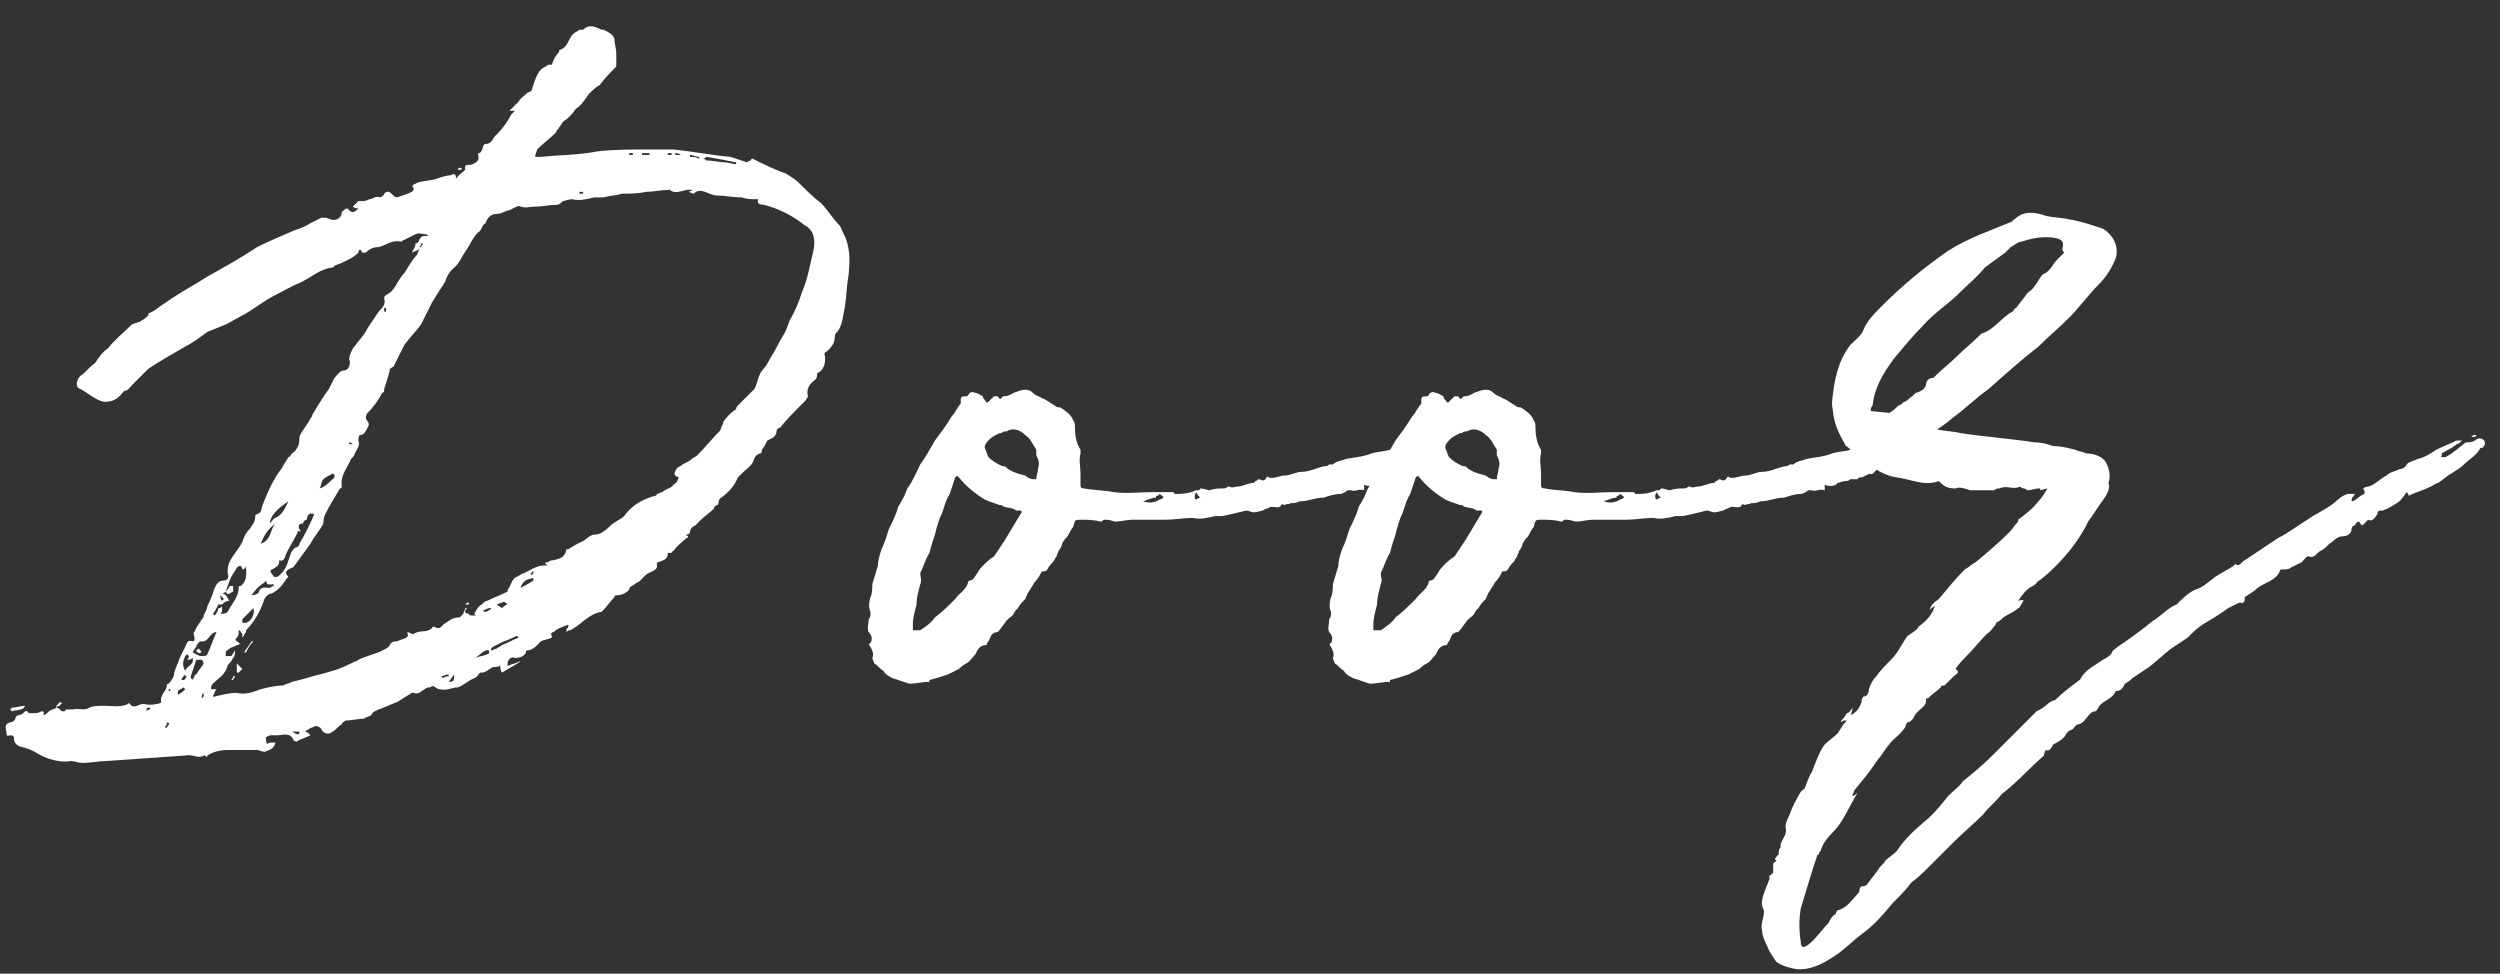 <svg width="95" height="37" viewBox="0 0 95 37" fill="none" xmlns="http://www.w3.org/2000/svg">
<rect x="0" y="0" width="95" height="37" fill="#333333" stroke="none"/>
<path d="M3.119 28.99C3.469 28.99 3.749 28.92 4.029 28.92L7.039 28.71C7.319 28.64 7.529 28.85 7.739 28.71C7.739 28.71 7.739 28.71 7.809 28.71C7.809 28.78 7.879 28.78 7.879 28.71C8.089 28.57 8.369 28.5 8.649 28.5C9.069 28.5 9.419 28.5 9.769 28.5C9.839 28.5 9.979 28.57 10.049 28.57C10.189 28.5 10.399 28.5 10.469 28.22C10.399 28.22 10.329 28.22 10.259 28.22C10.189 28.22 10.119 28.36 10.119 28.15C10.049 27.94 10.189 28.01 10.259 27.94C10.329 27.94 10.469 27.94 10.539 27.94C10.749 27.94 11.029 27.8 11.169 28.15C11.169 28.15 11.309 28.22 11.309 28.15C11.449 28.08 11.659 28.01 11.799 27.94C11.729 27.87 11.659 27.8 11.589 27.8C11.659 27.73 11.729 27.73 11.799 27.66C11.869 27.66 11.939 27.59 12.009 27.59C12.079 27.59 12.219 27.66 12.219 27.73C12.289 27.87 12.499 27.94 12.639 27.8C12.779 27.73 12.849 27.59 12.989 27.52C12.989 27.45 13.059 27.45 13.129 27.38C13.339 27.38 13.619 27.31 13.829 27.31C13.899 27.24 14.039 27.24 14.109 27.17C14.179 27.03 14.249 27.03 14.389 26.96C14.599 26.89 14.879 26.75 15.089 26.68C15.299 26.54 15.439 26.47 15.649 26.33H15.719C15.929 26.4 15.999 26.26 16.139 26.19C16.209 26.12 16.279 26.12 16.349 26.12C16.489 25.98 16.559 26.19 16.699 26.19C16.979 26.26 17.189 26.12 17.399 26.12C17.609 26.05 17.819 25.84 18.029 25.77C18.169 25.7 18.169 25.63 18.239 25.56C18.239 25.56 18.239 25.56 18.309 25.56C18.449 25.56 18.589 25.42 18.729 25.35C18.799 25.35 18.939 25.35 19.009 25.28C19.009 25.35 19.009 25.49 19.079 25.56C19.289 25.42 19.569 25.28 19.779 25.14H19.709C19.639 25.21 19.499 25.21 19.359 25.28C19.359 25.28 19.289 25.28 19.289 25.35C19.289 25.28 19.289 25.28 19.289 25.21C19.289 25.07 19.429 24.93 19.569 25C19.779 25 19.919 24.93 19.989 24.79C19.989 24.72 19.989 24.72 19.989 24.72C20.269 24.72 20.409 24.51 20.549 24.37C20.689 24.3 20.829 24.3 20.969 24.23V24.16C20.899 24.09 20.969 24.02 21.039 24.02C21.179 23.88 21.389 23.81 21.599 23.74C21.599 23.81 21.599 23.88 21.529 23.88C21.529 23.95 21.529 23.95 21.529 24.02C21.599 23.95 21.599 23.95 21.669 23.95C22.089 23.74 22.369 23.32 22.859 23.25L22.929 23.18C23.069 23.04 23.209 22.83 23.349 22.69C23.349 22.62 23.419 22.62 23.419 22.62C23.629 22.62 23.769 22.55 23.909 22.41C23.909 22.27 24.049 22.27 24.119 22.2C24.189 22.13 24.259 22.13 24.329 22.06C24.399 21.99 24.469 21.92 24.539 21.85C24.679 21.71 25.029 21.71 24.959 21.43C24.959 21.36 25.029 21.36 25.029 21.36C25.169 21.29 25.379 21.29 25.379 21.01C25.379 21.01 25.449 21.01 25.519 21.01C25.519 20.94 25.589 20.94 25.589 20.94C25.729 20.73 25.939 20.59 26.079 20.45C26.079 20.45 26.149 20.45 26.149 20.38C26.009 20.31 26.079 20.31 26.149 20.31L26.219 20.24C26.219 20.1 26.289 20.03 26.429 19.96C26.499 19.89 26.569 19.82 26.639 19.75C26.779 19.61 26.989 19.47 27.129 19.33C27.129 19.26 27.199 19.19 27.269 19.19C27.339 19.12 27.269 18.98 27.409 18.91C27.689 18.7 27.899 18.49 28.039 18.14C28.109 18.07 28.109 18.07 28.179 18C28.319 17.86 28.529 17.72 28.599 17.58C28.669 17.44 28.669 17.3 28.879 17.23C28.949 17.23 28.949 17.16 28.949 17.09C29.019 17.02 29.089 16.88 29.159 16.74C29.299 16.67 29.509 16.6 29.509 16.39C29.509 16.32 29.579 16.25 29.649 16.25C29.859 15.97 30.139 15.69 30.419 15.41C30.489 15.34 30.559 15.27 30.629 15.2C30.629 15.13 30.699 15.13 30.699 15.06C30.629 14.78 30.769 14.57 30.979 14.43C31.049 14.36 31.049 14.29 31.049 14.22C31.049 14.22 31.049 14.15 31.119 14.15C31.329 14.01 31.399 13.73 31.329 13.45C31.329 13.38 31.399 13.38 31.469 13.31C31.539 13.24 31.609 13.17 31.679 13.03C31.749 12.89 31.679 12.68 31.819 12.61C32.029 12.33 32.029 11.98 32.099 11.7C32.169 11.28 32.169 10.86 32.239 10.51C32.309 9.88 32.309 9.32 32.029 8.83C31.959 8.69 31.959 8.62 31.889 8.55C31.609 8.27 31.469 7.99 31.189 7.71C30.909 7.5 30.629 7.22 30.349 6.94C30.209 6.8 30.069 6.73 29.859 6.59C29.439 6.45 29.019 6.24 28.599 6.03C28.529 6.03 28.529 6.1 28.529 6.1C28.459 6.1 28.389 6.17 28.389 6.17C28.179 6.1 27.969 6.03 27.759 5.96C26.989 5.89 26.289 5.75 25.589 5.68C25.309 5.68 24.959 5.68 24.679 5.68C24.049 5.68 23.349 5.68 22.719 5.75C22.019 5.89 21.249 5.89 20.549 5.96C20.479 5.96 20.409 5.96 20.339 5.96C20.339 5.82 20.409 5.75 20.409 5.68C20.619 5.47 20.899 5.26 21.109 5.05C21.179 4.91 21.319 4.77 21.389 4.63C21.599 4.49 21.739 4.35 21.879 4.14C22.089 4 22.229 3.79 22.369 3.58C22.509 3.44 22.649 3.3 22.789 3.23C22.999 2.95 23.209 2.74 23.419 2.53C23.419 2.53 23.419 2.39 23.419 2.32C23.419 2.25 23.419 2.11 23.419 2.04C23.419 1.83 23.349 1.69 23.349 1.48C23.279 1.27 23.069 1.2 22.929 1.13C22.859 1.13 22.859 1.13 22.859 1.13C22.579 0.99 22.369 0.92 22.159 1.13C22.159 1.13 22.089 1.13 22.019 1.13C21.949 1.2 21.879 1.2 21.809 1.27C21.599 1.41 21.599 1.83 21.249 1.9C21.249 1.9 21.249 1.9 21.249 1.97C21.109 2.11 21.039 2.25 20.969 2.46C20.899 2.46 20.899 2.46 20.829 2.46C20.759 2.53 20.549 2.6 20.479 2.74C20.339 2.95 20.269 3.23 20.199 3.44C20.199 3.44 20.129 3.51 20.059 3.51C19.919 3.65 19.779 3.72 19.709 3.86C19.569 4 19.499 4.07 19.359 4.21C19.429 4.21 19.499 4.21 19.569 4.21C19.499 4.28 19.499 4.28 19.429 4.35C19.289 4.63 19.079 4.91 18.869 5.12C18.729 5.19 18.729 5.47 18.449 5.47C18.309 5.47 18.379 5.82 18.169 5.82V5.89C18.239 6.1 18.099 6.17 17.959 6.24C17.889 6.31 17.609 6.17 17.679 6.45C17.539 6.59 17.399 6.66 17.329 6.8C17.329 6.59 17.259 6.59 17.119 6.66C16.979 6.66 16.769 6.73 16.559 6.8C16.349 6.87 16.069 6.87 15.859 6.94C15.789 7.01 15.579 7.01 15.719 7.15C15.719 7.22 15.719 7.22 15.649 7.29C15.509 7.36 15.299 7.43 15.089 7.5C15.019 7.5 14.949 7.43 14.949 7.43C14.809 7.29 14.739 7.22 14.599 7.36C14.599 7.43 14.459 7.5 14.459 7.5C14.249 7.43 14.179 7.57 14.039 7.57C13.899 7.64 13.829 7.64 13.759 7.64C13.689 7.64 13.689 7.64 13.619 7.64C13.549 7.71 13.479 7.78 13.409 7.85C13.479 7.92 13.549 7.92 13.619 7.92C13.549 7.99 13.479 8.06 13.409 8.06C13.409 8.06 13.339 8.06 13.269 7.99L13.199 7.92C13.129 7.92 13.059 7.99 12.989 8.06C12.989 8.27 12.779 8.41 12.569 8.34C12.429 8.27 12.359 8.27 12.219 8.27C12.079 8.34 11.939 8.41 11.799 8.48C11.589 8.62 11.379 8.69 11.169 8.76C10.679 8.97 10.189 9.18 9.769 9.39C9.139 9.81 8.509 10.16 7.879 10.51C7.459 10.79 7.039 11 6.619 11.28C6.479 11.35 6.339 11.49 6.199 11.56C5.989 11.7 5.849 11.84 5.639 11.91C5.639 11.98 5.639 11.98 5.639 11.98C5.569 12.05 5.499 12.12 5.359 12.19C5.289 12.26 5.149 12.26 5.009 12.33C4.729 12.61 4.379 12.89 4.099 13.24C3.889 13.38 3.749 13.59 3.609 13.8C3.399 13.94 3.259 14.15 3.049 14.29C2.909 14.43 2.839 14.71 3.049 14.78C3.329 14.92 3.609 15.2 3.959 15.27C4.239 15.27 4.449 15.2 4.659 14.92L4.729 14.85C4.869 14.85 4.939 14.71 5.009 14.64C5.219 14.43 5.429 14.22 5.639 14.01C6.059 13.73 6.549 13.45 7.039 13.17C7.319 13.03 7.599 12.82 7.879 12.61C8.089 12.54 8.369 12.4 8.579 12.33C8.859 12.19 9.069 12.05 9.349 11.91C9.699 11.7 10.049 11.42 10.469 11.21C10.749 11.07 11.099 10.86 11.449 10.72C11.869 10.51 12.149 10.23 12.639 10.16C12.639 10.16 12.709 10.16 12.709 10.09C12.779 10.09 12.849 10.02 12.919 10.02C13.199 9.88 13.409 9.81 13.619 9.6C13.619 9.53 13.689 9.39 13.759 9.6C13.759 9.6 13.829 9.6 13.899 9.6C14.039 9.46 14.179 9.39 14.389 9.39C14.669 9.32 14.879 9.11 15.229 9.18C15.299 9.18 15.299 9.11 15.369 9.11C15.509 9.04 15.649 8.97 15.789 8.9C15.929 8.83 16.069 8.9 16.139 8.9C16.209 8.9 16.209 8.9 16.279 8.97C16.209 8.97 16.209 8.97 16.139 8.97C15.999 8.97 15.999 9.04 15.929 9.11C15.929 9.18 15.859 9.25 15.789 9.25C15.789 9.39 15.719 9.46 15.649 9.6C15.789 9.53 15.859 9.53 15.929 9.46C15.929 9.53 15.859 9.6 15.859 9.67C15.649 9.88 15.509 10.16 15.369 10.37C15.089 10.65 15.019 11.07 14.669 11.21C14.599 11.28 14.599 11.28 14.599 11.35C14.669 11.56 14.529 11.7 14.389 11.84C14.249 12.05 14.109 12.26 13.969 12.47C13.829 12.75 13.619 12.96 13.409 13.24C13.339 13.38 13.269 13.52 13.269 13.66C13.339 13.8 13.269 14.08 13.059 14.08C12.919 14.08 12.849 14.22 12.709 14.36C12.639 14.5 12.569 14.64 12.499 14.78C12.289 15.06 12.079 15.41 11.869 15.76C11.869 15.83 11.799 15.9 11.799 15.9C11.659 16.18 11.449 16.39 11.379 16.6C11.379 16.74 11.379 16.95 11.239 17.09C11.239 17.16 11.169 17.16 11.099 17.23C11.029 17.3 11.029 17.37 10.959 17.37C10.889 17.51 10.819 17.58 10.749 17.72C10.679 17.86 10.539 18 10.469 18.14C10.259 18.49 10.119 18.84 9.979 19.19C9.909 19.33 9.979 19.47 9.769 19.54C9.769 19.54 9.699 19.54 9.699 19.61C9.699 19.82 9.629 19.89 9.489 20.1C9.349 20.24 9.279 20.38 9.209 20.59C9.069 20.87 8.859 21.08 8.719 21.36C8.649 21.5 8.649 21.64 8.649 21.78C8.719 21.92 8.649 22.06 8.509 22.06C8.299 22.06 8.229 22.2 8.159 22.34C8.089 22.55 8.019 22.76 7.879 23.04C7.879 23.11 7.809 23.25 7.739 23.39C7.739 23.46 7.739 23.46 7.669 23.53C7.599 23.67 7.459 23.81 7.389 24.02C7.319 24.02 7.389 24.16 7.389 24.23C7.389 24.3 7.389 24.3 7.389 24.3C7.389 24.37 7.319 24.37 7.319 24.37C7.109 24.3 7.109 24.44 7.039 24.58C6.969 24.72 6.899 24.86 6.829 25C6.759 25.21 6.689 25.35 6.619 25.56C6.619 25.7 6.549 25.84 6.409 25.98C6.339 25.98 6.339 26.05 6.339 26.05C6.339 26.26 6.059 26.4 6.129 26.68C6.129 26.75 5.639 26.82 5.499 26.75H5.429C5.289 26.75 5.079 26.96 4.939 26.75C4.939 26.75 4.869 26.68 4.869 26.75C4.589 26.89 4.239 26.82 3.959 26.82C3.749 26.82 3.539 26.82 3.399 26.89C3.189 27.03 2.979 26.89 2.769 26.96C2.699 26.96 2.559 26.96 2.489 26.96C2.489 27.03 2.489 27.03 2.349 27.03C2.279 26.96 2.209 26.89 2.139 26.89C2.069 26.96 1.929 26.96 1.859 27.03C1.789 27.1 1.719 27.17 1.649 27.17C1.649 27.1 1.719 27.03 1.579 27.03C1.439 27.1 1.369 27.1 1.299 27.1C1.229 27.1 1.159 27.1 1.089 27.1C1.019 26.96 0.949 27.03 0.879 27.1C0.879 27.1 0.809 27.17 0.739 27.17C0.669 27.17 0.599 27.24 0.599 27.24C0.599 27.38 0.459 27.45 0.389 27.45C0.109 27.52 0.249 27.73 0.249 27.87C0.249 28.01 0.319 27.94 0.459 27.94L0.529 28.01C0.529 28.22 0.599 28.29 0.739 28.36C1.019 28.43 1.229 28.5 1.439 28.64C1.789 28.85 2.279 28.99 2.699 28.92C2.839 28.92 2.979 28.99 3.119 28.99ZM0.459 27.03C0.599 26.96 0.879 27.03 0.949 26.82C0.809 26.82 0.599 26.89 0.459 26.89L0.389 26.96L0.459 27.03ZM2.139 26.89C2.209 26.82 2.209 26.82 2.279 26.82C2.279 26.75 2.349 26.75 2.349 26.75C2.349 26.68 2.279 26.68 2.279 26.68L2.209 26.75C2.139 26.82 2.139 26.82 2.139 26.89ZM5.569 27.03C5.569 26.96 5.569 26.96 5.569 26.96C5.569 26.89 5.639 26.89 5.709 26.89V26.96C5.639 26.96 5.639 26.96 5.569 27.03ZM6.339 27.66C6.339 27.66 6.269 27.66 6.269 27.59C6.339 27.59 6.339 27.52 6.339 27.45C6.409 27.45 6.479 27.52 6.409 27.52C6.409 27.59 6.339 27.59 6.339 27.66ZM6.409 26.26C6.409 26.19 6.409 26.19 6.479 26.19C6.479 26.26 6.479 26.26 6.409 26.26ZM6.759 26.4C6.759 26.33 6.759 26.26 6.759 26.26C6.829 26.19 6.899 26.19 6.969 26.12L7.039 26.19C6.969 26.26 6.899 26.33 6.759 26.4ZM6.899 25.84C6.899 25.77 6.969 25.7 7.039 25.63C7.039 25.7 7.039 25.7 7.109 25.7C7.039 25.77 7.039 25.84 6.969 25.84H6.899ZM7.669 26.54C7.669 26.47 7.669 26.47 7.669 26.47C7.669 26.4 7.669 26.4 7.739 26.33C7.739 26.4 7.739 26.4 7.739 26.47C7.739 26.47 7.739 26.47 7.669 26.54ZM7.039 25.49C6.899 25.28 6.969 25.07 7.039 24.93L7.109 24.86L7.179 24.93C7.179 25 7.109 25.07 7.109 25.07C7.179 25.07 7.249 25.07 7.319 25C7.389 25.28 7.109 25.28 7.039 25.49ZM7.319 25.84C7.249 25.77 7.249 25.77 7.249 25.7C7.319 25.49 7.389 25.28 7.459 25.07C7.459 25.07 7.599 25.07 7.669 25.07C7.669 25.07 7.739 25.14 7.739 25.21C7.669 25.35 7.529 25.49 7.459 25.63C7.389 25.63 7.389 25.7 7.389 25.7C7.389 25.77 7.319 25.77 7.319 25.84ZM7.529 24.79C7.529 24.86 7.599 24.79 7.669 24.79C7.599 24.72 7.599 24.65 7.529 24.65L7.459 24.72C7.459 24.79 7.529 24.79 7.529 24.79ZM8.789 25.84C8.859 25.84 8.859 25.84 8.859 25.84C8.859 25.77 8.929 25.77 8.929 25.7H8.859C8.859 25.7 8.859 25.77 8.789 25.84ZM7.669 24.93C7.529 24.93 7.459 24.86 7.319 24.79C7.319 24.79 7.389 24.65 7.459 24.58C7.459 24.51 7.529 24.44 7.599 24.37C7.949 24.44 7.949 24.02 8.229 24.02C8.089 24.3 8.019 24.58 7.879 24.86C7.879 24.93 7.739 24.93 7.669 24.93ZM11.099 27.8C11.169 27.8 11.309 27.8 11.379 27.8C11.379 27.94 11.309 27.94 11.099 27.8ZM8.999 25.56H9.069C9.139 25.49 9.209 25.42 9.209 25.42C9.139 25.35 9.069 25.28 8.999 25.21C8.999 25.28 8.999 25.35 8.999 25.42C8.999 25.49 8.999 25.49 8.999 25.56ZM9.279 24.79C9.349 24.79 9.349 24.79 9.349 24.79C9.419 24.65 9.489 24.51 9.629 24.37C9.559 24.37 9.559 24.37 9.559 24.37C9.489 24.51 9.349 24.65 9.279 24.79ZM8.439 22.83C8.369 22.76 8.369 22.69 8.369 22.62C8.439 22.69 8.439 22.69 8.509 22.76L8.439 22.83ZM9.209 23.67C9.209 23.6 9.209 23.53 9.209 23.53C9.279 23.46 9.349 23.39 9.419 23.32C9.489 23.25 9.559 23.18 9.629 23.11C9.699 23.32 9.559 23.6 9.349 23.67C9.279 23.67 9.209 23.67 9.209 23.67ZM8.159 23.39L8.089 23.32C8.159 23.25 8.229 23.11 8.299 22.97C8.299 22.97 8.369 22.97 8.439 22.97C8.509 22.9 8.579 22.83 8.719 22.83C8.649 22.76 8.649 22.69 8.579 22.62C8.579 22.62 8.509 22.55 8.439 22.55C8.509 22.55 8.579 22.48 8.579 22.48C8.649 22.27 8.719 22.06 8.789 21.92C8.859 21.78 8.929 21.71 8.999 21.57C8.999 21.57 9.069 21.5 9.139 21.5C9.139 21.5 9.209 21.57 9.209 21.64C9.279 21.64 9.349 21.57 9.349 21.5C9.349 21.78 9.419 22.06 9.139 22.27C9.069 22.27 9.069 22.27 9.069 22.34C9.069 22.69 8.789 22.97 8.649 23.25C8.579 23.32 8.509 23.32 8.439 23.32H8.369C8.439 23.25 8.439 23.25 8.439 23.18C8.439 23.18 8.439 23.11 8.439 23.04C8.369 23.11 8.369 23.11 8.299 23.11C8.299 23.18 8.229 23.32 8.159 23.39ZM8.579 22.48C8.649 22.69 8.789 22.48 8.859 22.48C8.859 22.48 8.859 22.34 8.859 22.27C8.859 22.27 8.789 22.27 8.719 22.27C8.719 22.34 8.649 22.41 8.579 22.48ZM9.559 22.62C9.699 22.41 9.839 22.27 10.049 22.13C10.049 22.13 10.049 22.13 10.119 22.06C10.119 22.27 10.259 22.2 10.399 22.2V22.27C10.329 22.27 10.259 22.34 10.259 22.34C10.119 22.34 9.909 22.27 9.839 22.48C9.839 22.55 9.699 22.62 9.559 22.62ZM9.909 20.66C10.049 20.31 10.189 20.1 10.469 19.89C10.259 20.1 10.329 20.52 9.909 20.66ZM10.399 21.92C10.399 21.85 10.189 21.71 10.329 21.64C10.469 21.57 10.609 21.5 10.609 21.36V21.29C10.819 21.36 10.819 21.15 10.889 21.01C11.029 20.73 11.169 20.52 11.309 20.24V20.17C11.519 20.24 11.379 20.17 11.379 20.1C11.309 19.96 11.379 19.89 11.519 19.89C11.519 19.82 11.589 19.75 11.659 19.75C11.659 19.54 11.799 19.47 11.939 19.54C11.799 19.89 11.589 20.31 11.379 20.66C11.379 20.73 11.309 20.8 11.239 20.8C11.029 20.94 11.029 21.15 10.959 21.29C10.889 21.57 10.749 21.78 10.539 21.92C10.469 21.92 10.469 21.92 10.399 21.92ZM10.259 19.89C10.259 19.61 10.539 19.33 10.959 19.05C10.819 19.33 10.749 19.54 10.469 19.68C10.399 19.68 10.329 19.82 10.259 19.89ZM16.839 25.77L16.769 25.7C16.839 25.7 16.909 25.63 17.049 25.63C17.049 25.63 17.049 25.63 17.049 25.7C16.979 25.7 16.909 25.7 16.839 25.77ZM17.049 25.91C17.119 25.84 17.189 25.7 17.259 25.63C17.259 25.84 17.259 25.91 17.049 25.91ZM18.029 25C18.239 24.93 18.379 24.65 18.589 24.72C18.589 24.79 18.589 24.86 18.519 24.86C18.379 24.93 18.239 24.93 18.029 25ZM12.149 18.56C12.219 18.42 12.219 18.28 12.289 18.21C12.359 18.14 12.499 18.07 12.639 18C12.639 18 12.709 18 12.709 18.07V18.14C12.499 18.35 12.359 18.49 12.149 18.56ZM18.659 24.72C18.659 24.65 18.659 24.65 18.729 24.58C18.869 24.51 19.009 24.44 19.149 24.37C19.359 24.3 19.499 24.23 19.639 24.16L19.709 24.23C19.499 24.3 19.289 24.44 19.079 24.51C19.009 24.58 18.939 24.58 18.869 24.65C18.799 24.65 18.729 24.72 18.659 24.72ZM17.679 22.97C17.749 22.97 17.819 22.97 17.819 22.97V22.9C17.749 22.9 17.749 22.9 17.679 22.97ZM18.379 23.25C18.379 23.25 18.379 23.25 18.379 23.18C18.449 23.18 18.519 23.11 18.589 23.11H18.659C18.659 23.11 18.659 23.18 18.589 23.18C18.519 23.25 18.449 23.25 18.379 23.25ZM19.079 23.11C19.009 23.04 18.939 23.04 18.869 22.97C18.939 22.97 19.009 22.9 19.079 22.9C19.149 22.83 19.219 22.9 19.289 22.97C19.219 22.97 19.149 23.04 19.079 23.11ZM13.269 16.88C13.269 16.88 13.269 16.88 13.269 16.81C13.339 16.81 13.409 16.88 13.409 16.88C13.409 16.88 13.339 16.88 13.269 16.88ZM19.779 22.34C19.849 22.13 19.989 21.99 20.199 21.99C20.199 21.92 20.269 21.99 20.269 21.99V22.06C20.059 22.2 19.919 22.27 19.779 22.34ZM20.199 21.85C20.199 21.85 20.129 21.78 20.199 21.78C20.199 21.78 20.199 21.71 20.269 21.71V21.78L20.199 21.85ZM8.089 26.47C8.159 26.33 8.159 26.26 8.229 26.19C8.159 26.19 8.089 26.19 8.019 26.19C8.019 26.12 8.019 26.05 8.089 25.98C8.299 25.77 8.579 25.63 8.649 25.28C8.719 25.21 8.789 25.14 8.859 25C8.929 24.93 8.929 24.86 8.929 24.72C8.859 24.79 8.859 24.86 8.789 24.93C8.719 24.93 8.649 24.93 8.579 24.93C8.579 24.93 8.579 24.86 8.579 24.79C8.579 24.72 8.649 24.72 8.719 24.65C8.789 24.58 8.929 24.58 8.999 24.51C9.139 24.51 9.139 24.44 8.999 24.37C8.929 24.3 8.929 24.3 8.999 24.23C8.999 24.23 9.069 24.16 9.069 24.09C9.069 24.02 9.069 24.02 9.069 23.95C9.139 23.95 9.139 24.02 9.209 24.09C9.209 24.16 9.209 24.16 9.209 24.23C9.279 24.16 9.279 24.09 9.349 24.02C9.349 23.95 9.349 23.95 9.349 23.95C9.699 23.6 9.909 23.18 10.049 22.76C10.119 22.62 10.259 22.55 10.329 22.55C10.609 22.41 10.749 22.2 10.889 21.99C10.959 21.92 10.959 21.92 10.959 21.92C10.749 21.71 10.959 21.64 11.099 21.57C11.169 21.57 11.169 21.5 11.239 21.43C11.449 21.15 11.589 20.94 11.799 20.66C11.939 20.38 12.149 20.17 12.289 19.89C12.289 19.82 12.289 19.68 12.359 19.54C12.499 19.26 12.709 18.91 12.919 18.56C12.919 18.56 12.989 18.56 12.989 18.49C12.919 18.07 13.199 17.79 13.339 17.44C13.409 17.37 13.479 17.3 13.479 17.23C13.549 17.09 13.689 16.95 13.619 16.74C13.619 16.74 13.619 16.53 13.689 16.53C13.829 16.53 13.899 16.39 13.969 16.25C14.039 16.11 14.039 16.11 13.899 15.9C13.899 15.9 13.899 15.76 13.969 15.69C14.179 15.48 14.389 15.2 14.529 14.92C14.599 14.92 14.599 14.85 14.599 14.78C14.669 14.57 14.739 14.36 14.809 14.08V14.01C14.879 14.01 14.879 13.94 14.949 13.94C15.089 13.66 15.229 13.38 15.369 13.1C15.579 12.82 15.789 12.61 15.999 12.33C16.139 12.05 16.279 11.77 16.419 11.49C16.559 11.28 16.629 11.14 16.769 10.93C16.839 10.86 16.839 10.79 16.909 10.72C16.979 10.51 17.049 10.37 17.189 10.23C17.469 10.02 17.539 9.74 17.749 9.46C17.889 9.25 17.959 9.04 18.169 8.83C18.309 8.76 18.309 8.55 18.449 8.48C18.519 8.27 18.659 8.13 18.869 8.13C19.079 8.13 19.219 7.99 19.359 7.99C19.499 7.92 19.709 7.78 19.779 7.85C19.989 7.92 20.129 7.85 20.339 7.85C20.619 7.85 20.899 7.78 21.179 7.78C21.249 7.78 21.319 7.71 21.389 7.64C21.459 7.64 21.599 7.57 21.739 7.57C22.019 7.64 22.299 7.57 22.579 7.5C22.649 7.5 22.789 7.5 22.929 7.5C23.209 7.43 23.419 7.43 23.629 7.36C23.909 7.36 24.259 7.36 24.539 7.29C24.819 7.29 25.099 7.22 25.379 7.22C25.449 7.22 25.449 7.15 25.449 7.22C25.729 7.43 26.009 7.15 26.289 7.22C26.289 7.22 26.289 7.22 26.359 7.22C26.289 7.22 26.219 7.29 26.149 7.29C26.219 7.29 26.289 7.36 26.359 7.36C26.639 7.08 26.919 7.43 27.269 7.43C27.549 7.43 27.829 7.5 28.179 7.5C28.389 7.57 28.529 7.57 28.739 7.57H28.809C28.739 7.78 28.949 7.78 29.019 7.78C29.579 7.92 30.139 8.2 30.559 8.55C30.979 8.76 30.979 9.18 30.909 9.53C30.769 10.09 30.699 10.58 30.489 11.07C30.349 11.49 30.209 11.84 29.999 12.19C29.929 12.4 29.859 12.61 29.719 12.82C29.579 13.03 29.509 13.24 29.369 13.45C29.229 13.66 29.159 13.87 29.019 14.01C28.809 14.22 28.809 14.5 28.669 14.78C28.599 14.85 28.529 14.92 28.459 14.99C28.319 15.13 28.179 15.27 28.039 15.41C28.039 15.41 27.969 15.48 27.969 15.55C27.759 15.69 27.619 15.83 27.479 16.04C27.479 16.04 27.479 16.04 27.479 16.11C27.409 16.18 27.409 16.32 27.339 16.39C27.059 16.67 26.779 17.02 26.499 17.3C26.429 17.37 26.359 17.37 26.289 17.44C26.219 17.51 26.079 17.58 25.939 17.65C25.869 17.72 25.799 17.72 25.729 17.79C25.589 18 25.589 18.07 25.799 18.14C25.729 18.28 25.729 18.35 25.589 18.42C25.519 18.56 25.309 18.56 25.169 18.7C25.099 18.7 25.029 18.77 24.959 18.77C24.959 18.84 24.889 18.84 24.889 18.84C24.399 18.98 24.049 19.19 23.769 19.54C23.699 19.68 23.489 19.75 23.419 19.82C23.279 19.89 23.209 19.96 23.139 20.03C22.999 20.17 22.789 20.31 22.649 20.31C22.369 20.31 22.299 20.52 22.089 20.59C21.949 20.66 21.809 20.73 21.599 20.87H21.529C21.459 21.22 21.249 21.22 21.039 21.29C20.969 21.29 20.899 21.29 20.829 21.36C20.689 21.36 20.689 21.43 20.829 21.5C20.479 21.43 20.199 21.64 19.919 21.78C19.849 21.78 19.779 21.85 19.639 21.92C19.429 21.99 19.429 22.27 19.289 22.41C19.289 22.48 19.289 22.48 19.289 22.48C19.009 22.62 18.799 22.69 18.519 22.83C18.449 22.83 18.379 22.9 18.309 22.97C18.169 23.04 18.099 23.18 18.029 23.32C18.029 23.32 18.029 23.39 18.099 23.39C18.029 23.39 17.959 23.39 17.959 23.39C17.889 23.39 17.819 23.39 17.819 23.32C17.679 23.32 17.609 23.25 17.749 23.11H17.679C17.679 23.18 17.609 23.25 17.609 23.32C17.539 23.39 17.469 23.46 17.469 23.46C17.189 23.46 17.049 23.6 16.839 23.74C16.769 23.81 16.699 23.95 16.489 23.81C16.489 23.81 16.419 23.81 16.419 23.88C16.349 23.88 16.349 23.95 16.279 23.95C16.139 24.02 15.929 23.95 15.719 24.09H15.649C15.509 24.02 15.439 23.95 15.509 24.16L15.439 24.23C15.299 24.3 15.229 24.3 15.089 24.37C15.019 24.37 14.879 24.37 14.809 24.51C14.809 24.58 14.669 24.65 14.529 24.72C14.249 24.86 13.899 24.93 13.619 25.07C13.549 25.14 13.479 25.14 13.479 25.14C13.199 25.28 12.919 25.42 12.639 25.49C12.429 25.56 12.149 25.63 11.869 25.7C11.659 25.77 11.379 25.84 11.099 25.91C10.959 25.98 10.889 25.98 10.749 26.05C10.469 26.05 10.189 26.12 9.909 26.19C9.559 26.33 9.279 26.4 8.999 26.33C8.719 26.33 8.439 26.4 8.159 26.47H8.089ZM14.599 11.84C14.599 11.77 14.599 11.7 14.599 11.7C14.669 11.7 14.669 11.7 14.669 11.7C14.669 11.77 14.669 11.77 14.669 11.84C14.599 11.84 14.599 11.84 14.599 11.84ZM15.929 9.39C15.999 9.32 15.999 9.32 15.999 9.25H16.069C16.069 9.32 15.999 9.32 15.999 9.39C15.999 9.39 15.999 9.39 15.929 9.39ZM17.399 6.45C17.469 6.45 17.469 6.45 17.469 6.45H17.539C17.539 6.38 17.539 6.38 17.539 6.38C17.469 6.38 17.469 6.38 17.469 6.38C17.469 6.38 17.399 6.38 17.399 6.45ZM22.019 7.36V7.29C22.089 7.29 22.159 7.29 22.159 7.29C22.159 7.29 22.159 7.29 22.159 7.36C22.159 7.36 22.089 7.36 22.019 7.36ZM23.909 5.89V5.82C23.979 5.82 24.049 5.82 24.049 5.82V5.89C24.049 5.89 23.979 5.89 23.909 5.89ZM24.399 5.89V5.82C24.539 5.82 24.609 5.82 24.679 5.82C24.679 5.89 24.679 5.89 24.679 5.89C24.609 5.89 24.539 5.89 24.399 5.89ZM25.379 5.89C25.379 5.89 25.379 5.89 25.379 5.82C25.449 5.82 25.449 5.82 25.519 5.82V5.89C25.519 5.89 25.449 5.89 25.379 5.89ZM25.659 5.89C25.659 5.89 25.659 5.89 25.659 5.82C25.729 5.82 25.799 5.82 25.869 5.89C25.799 5.89 25.729 5.89 25.659 5.89ZM26.569 6.03C26.429 5.96 26.359 5.96 26.219 5.96C26.219 5.96 26.219 5.96 26.219 5.89C26.359 5.89 26.429 5.96 26.569 5.96C26.569 5.96 26.569 5.96 26.569 6.03ZM27.969 6.24C27.829 6.24 27.689 6.17 27.549 6.17C27.339 6.17 27.129 6.1 26.849 6.1C26.849 6.1 26.779 6.03 26.709 6.03C26.779 6.03 26.849 5.96 26.849 5.96C27.269 6.03 27.619 6.1 27.969 6.17V6.24Z" fill="white"/>
<path d="M34.549 25.98C34.829 25.98 35.039 25.91 35.319 25.91V25.84C35.599 25.77 35.809 25.7 36.019 25.63C36.159 25.56 36.299 25.49 36.439 25.42C36.509 25.35 36.579 25.28 36.719 25.21C36.859 25.14 36.929 25 37.069 24.86C37.139 24.72 37.209 24.51 37.489 24.51C37.489 24.51 37.489 24.44 37.559 24.37C37.629 24.3 37.629 24.02 37.909 24.02C38.049 23.88 38.119 23.74 38.189 23.67C38.259 23.53 38.399 23.46 38.469 23.39C38.539 23.32 38.539 23.25 38.609 23.18L38.679 23.11C38.749 22.97 38.889 22.83 38.959 22.76C39.029 22.62 39.029 22.55 39.099 22.48C39.169 22.34 39.239 22.27 39.309 22.13C39.449 21.99 39.519 21.85 39.589 21.71C39.589 21.71 39.589 21.71 39.659 21.71C39.729 21.71 39.729 21.71 39.799 21.64C39.869 21.5 39.939 21.43 40.009 21.36C40.079 21.29 40.079 21.22 40.149 21.15C40.149 21.08 40.219 21.01 40.219 20.94C40.289 20.87 40.359 20.73 40.359 20.66C40.429 20.52 40.499 20.45 40.569 20.38C40.639 20.24 40.709 20.1 40.779 20.03C40.849 19.75 40.849 19.75 41.059 19.75C41.339 19.75 41.549 19.75 41.829 19.82C41.899 19.82 41.899 19.75 41.969 19.75H42.039C42.179 19.75 42.319 19.82 42.389 19.82C42.599 19.82 42.809 19.75 43.019 19.75C43.439 19.75 43.859 19.75 44.279 19.75C44.629 19.75 44.979 19.68 45.329 19.68C45.609 19.75 45.889 19.68 46.169 19.61C46.309 19.61 46.379 19.61 46.449 19.61C46.799 19.54 47.079 19.47 47.359 19.4C47.429 19.4 47.569 19.47 47.639 19.47C47.779 19.47 47.919 19.4 47.989 19.4C48.059 19.33 48.199 19.33 48.269 19.26C48.339 19.26 48.339 19.26 48.339 19.26C48.479 19.26 48.619 19.33 48.689 19.19C48.689 19.12 48.759 19.19 48.829 19.19C48.899 19.12 48.969 19.19 49.039 19.12C49.179 19.12 49.249 19.12 49.389 19.05C49.739 19.05 49.949 18.91 50.299 18.91C50.509 18.84 50.719 18.77 50.929 18.77C50.999 18.77 51.139 18.7 51.209 18.63C51.209 18.63 51.279 18.63 51.349 18.63C51.489 18.7 51.629 18.56 51.839 18.63C51.839 18.63 51.839 18.56 51.839 18.49V18.42C51.979 18.49 52.259 18.49 52.329 18.35C52.399 18.35 52.539 18.28 52.609 18.28C52.679 18.28 52.749 18.28 52.819 18.21C52.819 18.21 52.889 18.21 52.959 18.21H53.099C53.099 18.14 53.169 18.14 53.239 18.14C53.309 18.14 53.379 18.07 53.379 18.07C53.449 18.07 53.519 18 53.519 18C53.659 18.07 53.729 17.93 53.799 17.86C53.869 17.79 53.939 17.72 54.079 17.79C54.079 17.79 54.149 17.79 54.149 17.72C54.149 17.72 54.149 17.65 54.149 17.58C54.149 17.51 54.149 17.37 54.219 17.3C54.289 17.16 54.359 17.09 54.429 16.95C54.499 16.95 54.499 16.88 54.499 16.81C54.429 16.81 54.429 16.81 54.359 16.81C54.219 16.81 54.079 16.88 54.009 16.88C53.939 16.88 53.869 16.95 53.799 16.95C53.799 16.95 53.729 17.02 53.659 17.02C53.589 16.95 53.519 16.95 53.449 17.02H53.379C53.239 16.88 53.169 16.95 53.029 17.02C53.029 17.02 52.889 17.09 52.819 17.09C52.609 17.16 52.329 17.16 52.119 17.23C51.769 17.37 51.489 17.37 51.139 17.44C50.999 17.51 50.789 17.51 50.649 17.65C50.649 17.65 50.579 17.65 50.509 17.65C50.439 17.72 50.369 17.72 50.299 17.72C50.019 17.79 49.739 17.93 49.459 17.93C49.249 17.93 49.039 18.07 48.829 18.07C48.619 18.07 48.409 18.21 48.199 18.14C48.199 18.07 48.129 18.14 48.129 18.14C48.059 18.28 47.989 18.28 47.849 18.21C47.779 18.21 47.779 18.28 47.709 18.28L47.639 18.35C47.429 18.35 47.219 18.49 47.009 18.49C46.939 18.49 46.799 18.56 46.729 18.49C46.729 18.49 46.729 18.49 46.659 18.49C46.589 18.56 46.519 18.56 46.519 18.56C46.309 18.56 46.169 18.56 45.959 18.63C45.889 18.63 45.749 18.56 45.609 18.56C45.609 18.63 45.539 18.63 45.469 18.63C45.399 18.63 45.329 18.7 45.259 18.7C45.049 18.77 44.839 18.77 44.629 18.77C44.629 18.77 44.629 18.7 44.559 18.7H44.489C44.279 18.7 43.999 18.7 43.789 18.7C43.299 18.7 42.809 18.77 42.319 18.7C41.969 18.63 41.549 18.63 41.199 18.56C41.059 18.56 41.059 18.49 41.059 18.42C41.059 18.28 41.059 18.14 41.059 18C41.059 17.72 40.989 17.51 41.059 17.23C41.059 17.16 41.059 17.16 41.059 17.09C40.919 16.88 40.849 16.6 40.849 16.25C40.849 16.18 40.849 16.04 40.779 15.97C40.709 15.76 40.499 15.62 40.289 15.48C40.219 15.48 40.149 15.48 40.079 15.41C39.939 15.34 39.799 15.2 39.589 15.13C39.519 15.06 39.379 15.06 39.239 14.92C39.029 14.71 38.749 14.85 38.539 14.92C38.399 14.99 38.329 15.06 38.119 15.06C38.119 15.06 38.119 15.06 38.049 15.13C37.979 15.2 37.979 15.13 37.909 15.06C37.839 15.06 37.769 15.06 37.769 15.06C37.699 15.13 37.629 15.2 37.559 15.27C37.489 15.34 37.489 15.27 37.419 15.2C37.419 15.2 37.349 15.13 37.349 15.06C37.209 14.99 37.139 14.92 36.999 14.92C36.999 14.85 36.929 14.92 36.859 14.92C36.789 14.99 36.789 15.06 36.719 15.06C36.579 15.06 36.509 15.06 36.509 15.2C36.509 15.27 36.509 15.27 36.509 15.34C36.369 15.48 36.299 15.69 36.159 15.83C35.949 16.18 35.739 16.46 35.529 16.74C35.319 17.09 35.179 17.37 34.969 17.65C34.829 17.93 34.689 18.28 34.479 18.56C34.409 18.77 34.269 19.05 34.129 19.26C34.059 19.54 33.919 19.82 33.779 20.1C33.709 20.31 33.639 20.59 33.499 20.87C33.429 21.08 33.359 21.29 33.359 21.5C33.289 21.71 33.219 21.99 33.149 22.2C33.149 22.34 33.149 22.55 33.079 22.69C33.009 22.9 33.009 23.11 33.079 23.25C33.079 23.39 33.079 23.46 33.009 23.53C33.009 23.74 32.939 23.88 33.009 24.02C33.149 24.16 33.149 24.3 33.079 24.44C33.009 24.44 33.009 24.51 33.079 24.58C33.149 24.72 33.219 24.86 33.149 25C33.149 25.07 33.219 25.14 33.219 25.21C33.359 25.28 33.429 25.42 33.569 25.49C33.639 25.63 33.779 25.7 33.919 25.77C34.129 25.84 34.339 25.91 34.549 25.98ZM34.689 23.95C34.689 23.95 34.689 23.88 34.689 23.81V23.74C34.689 23.46 34.759 23.25 34.829 22.97C34.829 22.69 34.899 22.48 34.969 22.2C35.039 22.06 34.969 21.92 34.969 21.78C35.109 21.5 35.179 21.22 35.319 21.01C35.389 20.73 35.459 20.52 35.529 20.31C35.599 20.03 35.669 19.75 35.809 19.47C35.879 19.26 35.949 18.98 36.089 18.77C36.159 18.56 36.229 18.35 36.299 18.14C36.369 18.07 36.369 18.07 36.439 18.14C36.719 18.49 37.069 18.77 37.419 18.98C37.559 19.05 37.769 19.12 37.979 19.19H38.049C38.189 19.33 38.469 19.26 38.609 19.4C38.609 19.4 38.679 19.4 38.749 19.4C38.819 19.4 38.819 19.4 38.819 19.47C38.609 19.82 38.399 20.17 38.189 20.52C38.049 20.73 37.909 20.94 37.769 21.15C37.629 21.22 37.489 21.36 37.349 21.5C37.279 21.57 37.209 21.64 37.139 21.78C37.069 21.85 36.999 22.06 36.859 22.06C36.859 22.06 36.789 22.06 36.789 22.13C36.719 22.41 36.439 22.55 36.299 22.76C36.019 23.04 35.809 23.25 35.529 23.46C35.389 23.67 35.179 23.81 34.969 23.95C34.899 23.95 34.829 23.95 34.689 23.95ZM39.239 18.21C39.169 18.21 39.029 18.14 38.959 18.07C38.679 18 38.399 17.93 38.189 17.72H38.119C37.909 17.65 37.699 17.51 37.559 17.37C37.489 17.23 37.489 17.16 37.419 17.02C37.419 16.88 37.489 16.81 37.629 16.67C37.699 16.6 37.839 16.53 37.979 16.46H38.049C38.119 16.39 38.189 16.39 38.259 16.39C38.469 16.25 38.749 16.32 38.959 16.53C39.169 16.67 39.239 16.88 39.379 17.09C39.379 17.16 39.379 17.23 39.379 17.3C39.449 17.44 39.519 17.58 39.449 17.79C39.449 17.93 39.379 18.07 39.379 18.21C39.379 18.21 39.309 18.21 39.239 18.21ZM43.439 19.05C43.649 18.98 43.789 18.91 43.929 18.91C43.929 18.84 43.929 18.84 43.999 18.84L44.069 18.77C44.139 18.84 44.209 18.84 44.209 18.91C44.209 18.91 44.139 18.98 44.069 18.98C43.859 19.12 43.649 19.12 43.439 19.05ZM45.189 18.91C45.189 18.91 45.189 18.91 45.189 18.84C45.189 18.91 45.189 18.91 45.189 18.91ZM45.469 18.98C45.399 18.98 45.399 18.91 45.399 18.84C45.399 18.84 45.399 18.77 45.469 18.7C45.469 18.77 45.539 18.84 45.609 18.91C45.539 18.91 45.469 18.98 45.469 18.98Z" fill="white"/>
<path d="M52.049 25.98C52.329 25.98 52.539 25.91 52.819 25.91V25.84C53.099 25.77 53.309 25.7 53.519 25.63C53.659 25.56 53.799 25.49 53.939 25.42C54.009 25.35 54.079 25.28 54.219 25.21C54.359 25.14 54.429 25 54.569 24.86C54.639 24.72 54.709 24.51 54.989 24.51C54.989 24.51 54.989 24.44 55.059 24.37C55.129 24.3 55.129 24.02 55.409 24.02C55.549 23.88 55.619 23.74 55.689 23.67C55.759 23.53 55.899 23.46 55.969 23.39C56.039 23.32 56.039 23.25 56.109 23.18L56.179 23.11C56.249 22.97 56.389 22.83 56.459 22.76C56.529 22.62 56.529 22.55 56.599 22.48C56.669 22.34 56.739 22.27 56.809 22.13C56.949 21.99 57.019 21.85 57.089 21.71C57.089 21.71 57.089 21.71 57.159 21.71C57.229 21.71 57.229 21.71 57.299 21.64C57.369 21.5 57.439 21.43 57.509 21.36C57.579 21.29 57.579 21.22 57.649 21.15C57.649 21.08 57.719 21.01 57.719 20.94C57.789 20.87 57.859 20.73 57.859 20.66C57.929 20.52 57.999 20.45 58.069 20.38C58.139 20.24 58.209 20.1 58.279 20.03C58.349 19.75 58.349 19.75 58.559 19.75C58.839 19.75 59.049 19.75 59.329 19.82C59.399 19.82 59.399 19.75 59.469 19.75H59.539C59.679 19.75 59.819 19.82 59.889 19.82C60.099 19.82 60.309 19.75 60.519 19.75C60.939 19.75 61.359 19.75 61.779 19.75C62.129 19.75 62.479 19.68 62.829 19.68C63.109 19.75 63.389 19.68 63.669 19.61C63.809 19.61 63.879 19.61 63.949 19.61C64.299 19.54 64.579 19.47 64.859 19.4C64.929 19.4 65.069 19.47 65.139 19.47C65.279 19.47 65.419 19.4 65.489 19.4C65.559 19.33 65.699 19.33 65.769 19.26C65.839 19.26 65.839 19.26 65.839 19.26C65.979 19.26 66.119 19.33 66.189 19.19C66.189 19.12 66.259 19.19 66.329 19.19C66.399 19.12 66.469 19.19 66.539 19.12C66.679 19.12 66.749 19.12 66.889 19.05C67.239 19.05 67.449 18.91 67.799 18.91C68.009 18.84 68.219 18.77 68.429 18.77C68.499 18.77 68.639 18.7 68.709 18.63C68.709 18.63 68.779 18.63 68.849 18.63C68.989 18.7 69.129 18.56 69.339 18.63C69.339 18.63 69.339 18.56 69.339 18.49V18.42C69.479 18.49 69.759 18.49 69.829 18.35C69.899 18.35 70.039 18.28 70.109 18.28C70.179 18.28 70.249 18.28 70.319 18.21C70.319 18.21 70.389 18.21 70.459 18.21H70.599C70.599 18.14 70.669 18.14 70.739 18.14C70.809 18.14 70.879 18.07 70.879 18.07C70.949 18.07 71.019 18 71.019 18C71.159 18.07 71.229 17.93 71.299 17.86C71.369 17.79 71.439 17.72 71.579 17.79C71.579 17.79 71.649 17.79 71.649 17.72C71.649 17.72 71.649 17.65 71.649 17.58C71.649 17.51 71.649 17.37 71.719 17.3C71.789 17.16 71.859 17.09 71.929 16.95C71.999 16.95 71.999 16.88 71.999 16.81C71.929 16.81 71.929 16.81 71.859 16.81C71.719 16.81 71.579 16.88 71.509 16.88C71.439 16.88 71.369 16.95 71.299 16.95C71.299 16.95 71.229 17.02 71.159 17.02C71.089 16.95 71.019 16.95 70.949 17.02H70.879C70.739 16.88 70.669 16.95 70.529 17.02C70.529 17.02 70.389 17.09 70.319 17.09C70.109 17.16 69.829 17.16 69.619 17.23C69.269 17.37 68.989 17.37 68.639 17.44C68.499 17.51 68.289 17.51 68.149 17.65C68.149 17.65 68.079 17.65 68.009 17.65C67.939 17.72 67.869 17.72 67.799 17.72C67.519 17.79 67.239 17.93 66.959 17.93C66.749 17.93 66.539 18.07 66.329 18.07C66.119 18.07 65.909 18.21 65.699 18.14C65.699 18.07 65.629 18.14 65.629 18.14C65.559 18.28 65.489 18.28 65.349 18.21C65.279 18.21 65.279 18.28 65.209 18.28L65.139 18.35C64.929 18.35 64.719 18.49 64.509 18.49C64.439 18.49 64.299 18.56 64.229 18.49C64.229 18.49 64.229 18.49 64.159 18.49C64.089 18.56 64.019 18.56 64.019 18.56C63.809 18.56 63.669 18.56 63.459 18.63C63.389 18.63 63.249 18.56 63.109 18.56C63.109 18.63 63.039 18.63 62.969 18.63C62.899 18.63 62.829 18.7 62.759 18.7C62.549 18.77 62.339 18.77 62.129 18.77C62.129 18.77 62.129 18.7 62.059 18.7H61.989C61.779 18.7 61.499 18.7 61.289 18.7C60.799 18.7 60.309 18.77 59.819 18.7C59.469 18.63 59.049 18.63 58.699 18.56C58.559 18.56 58.559 18.49 58.559 18.42C58.559 18.28 58.559 18.14 58.559 18C58.559 17.72 58.489 17.51 58.559 17.23C58.559 17.16 58.559 17.16 58.559 17.09C58.419 16.88 58.349 16.6 58.349 16.25C58.349 16.18 58.349 16.04 58.279 15.97C58.209 15.76 57.999 15.62 57.789 15.48C57.719 15.48 57.649 15.48 57.579 15.41C57.439 15.34 57.299 15.2 57.089 15.13C57.019 15.06 56.879 15.06 56.739 14.92C56.529 14.71 56.249 14.85 56.039 14.92C55.899 14.99 55.829 15.06 55.619 15.06C55.619 15.06 55.619 15.06 55.549 15.13C55.479 15.2 55.479 15.13 55.409 15.06C55.339 15.06 55.269 15.06 55.269 15.06C55.199 15.13 55.129 15.2 55.059 15.27C54.989 15.34 54.989 15.27 54.919 15.2C54.919 15.2 54.849 15.13 54.849 15.06C54.709 14.99 54.639 14.92 54.499 14.92C54.499 14.85 54.429 14.92 54.359 14.92C54.289 14.99 54.289 15.06 54.219 15.06C54.079 15.06 54.009 15.06 54.009 15.2C54.009 15.27 54.009 15.27 54.009 15.34C53.869 15.48 53.799 15.69 53.659 15.83C53.449 16.18 53.239 16.46 53.029 16.74C52.819 17.09 52.679 17.37 52.469 17.65C52.329 17.93 52.189 18.28 51.979 18.56C51.909 18.77 51.769 19.05 51.629 19.26C51.559 19.54 51.419 19.82 51.279 20.1C51.209 20.31 51.139 20.59 50.999 20.87C50.929 21.08 50.859 21.29 50.859 21.5C50.789 21.71 50.719 21.99 50.649 22.2C50.649 22.34 50.649 22.55 50.579 22.69C50.509 22.9 50.509 23.11 50.579 23.25C50.579 23.39 50.579 23.46 50.509 23.53C50.509 23.74 50.439 23.88 50.509 24.02C50.649 24.16 50.649 24.3 50.579 24.44C50.509 24.44 50.509 24.51 50.579 24.58C50.649 24.72 50.719 24.86 50.649 25C50.649 25.07 50.719 25.14 50.719 25.21C50.859 25.28 50.929 25.42 51.069 25.49C51.139 25.63 51.279 25.7 51.419 25.77C51.629 25.84 51.839 25.91 52.049 25.98ZM52.189 23.95C52.189 23.95 52.189 23.88 52.189 23.81V23.74C52.189 23.46 52.259 23.25 52.329 22.97C52.329 22.69 52.399 22.48 52.469 22.2C52.539 22.06 52.469 21.92 52.469 21.78C52.609 21.5 52.679 21.22 52.819 21.01C52.889 20.73 52.959 20.52 53.029 20.31C53.099 20.03 53.169 19.75 53.309 19.47C53.379 19.26 53.449 18.98 53.589 18.77C53.659 18.56 53.729 18.35 53.799 18.14C53.869 18.07 53.869 18.07 53.939 18.14C54.219 18.49 54.569 18.77 54.919 18.98C55.059 19.05 55.269 19.12 55.479 19.19H55.549C55.689 19.33 55.969 19.26 56.109 19.4C56.109 19.4 56.179 19.4 56.249 19.4C56.319 19.4 56.319 19.4 56.319 19.47C56.109 19.82 55.899 20.17 55.689 20.52C55.549 20.73 55.409 20.94 55.269 21.15C55.129 21.22 54.989 21.36 54.849 21.5C54.779 21.57 54.709 21.64 54.639 21.78C54.569 21.85 54.499 22.06 54.359 22.06C54.359 22.06 54.289 22.06 54.289 22.13C54.219 22.41 53.939 22.55 53.799 22.76C53.519 23.04 53.309 23.25 53.029 23.46C52.889 23.67 52.679 23.81 52.469 23.95C52.399 23.95 52.329 23.95 52.189 23.95ZM56.739 18.21C56.669 18.21 56.529 18.14 56.459 18.07C56.179 18 55.899 17.93 55.689 17.72H55.619C55.409 17.65 55.199 17.51 55.059 17.37C54.989 17.23 54.989 17.16 54.919 17.02C54.919 16.88 54.989 16.81 55.129 16.67C55.199 16.6 55.339 16.53 55.479 16.46H55.549C55.619 16.39 55.689 16.39 55.759 16.39C55.969 16.25 56.249 16.32 56.459 16.53C56.669 16.67 56.739 16.88 56.879 17.09C56.879 17.16 56.879 17.23 56.879 17.3C56.949 17.44 57.019 17.58 56.949 17.79C56.949 17.93 56.879 18.07 56.879 18.21C56.879 18.21 56.809 18.21 56.739 18.21ZM60.939 19.05C61.149 18.98 61.289 18.91 61.429 18.91C61.429 18.84 61.429 18.84 61.499 18.84L61.569 18.77C61.639 18.84 61.709 18.84 61.709 18.91C61.709 18.91 61.639 18.98 61.569 18.98C61.359 19.12 61.149 19.12 60.939 19.05ZM62.689 18.91C62.689 18.91 62.689 18.91 62.689 18.84C62.689 18.91 62.689 18.91 62.689 18.91ZM62.969 18.98C62.899 18.98 62.899 18.91 62.899 18.84C62.899 18.84 62.899 18.77 62.969 18.7C62.969 18.77 63.039 18.84 63.109 18.91C63.039 18.91 62.969 18.98 62.969 18.98Z" fill="white"/>
<path d="M68.289 36.83C68.289 36.83 68.359 36.83 68.429 36.83C68.919 36.83 69.409 36.55 69.899 36.2C70.179 35.99 70.459 35.71 70.739 35.5C71.229 35.15 71.579 34.73 71.929 34.31C72.209 34.03 72.419 33.82 72.629 33.54C72.909 33.33 73.119 33.12 73.399 32.84C73.679 32.56 73.959 32.28 74.239 32C74.589 31.65 75.009 31.3 75.359 30.95C75.569 30.67 75.849 30.46 76.059 30.18C76.619 29.76 77.109 29.2 77.669 28.71C77.669 28.64 77.739 28.5 77.739 28.5C77.879 28.57 77.949 28.43 78.019 28.29C78.159 28.22 78.299 28.15 78.439 28.01C78.509 27.94 78.509 27.8 78.719 27.73C78.789 27.73 78.859 27.52 78.999 27.52C79.279 27.45 79.349 27.03 79.629 27.03L79.699 26.96C79.839 26.61 80.259 26.61 80.399 26.26C80.609 26.26 80.679 26.12 80.749 25.98C80.889 25.91 80.959 25.84 81.029 25.77C81.239 25.63 81.449 25.49 81.659 25.35C81.939 25.14 82.219 24.86 82.499 24.65C82.709 24.51 82.919 24.37 83.129 24.23C83.339 24.02 83.479 23.88 83.689 23.74C84.039 23.53 84.389 23.32 84.669 23.11C84.809 23.04 84.949 22.97 85.089 22.9C85.159 22.9 85.299 22.97 85.299 22.76C85.299 22.69 85.299 22.69 85.299 22.69C85.509 22.55 85.649 22.48 85.789 22.34C86.069 22.13 86.489 22.06 86.629 21.71C86.629 21.64 86.699 21.64 86.699 21.64C86.839 21.64 86.979 21.64 87.049 21.57C87.189 21.5 87.329 21.43 87.469 21.36C87.539 21.29 87.679 21.08 87.749 21.15C87.959 21.22 88.029 21.01 88.169 20.94C88.309 20.87 88.379 20.8 88.519 20.66C88.659 20.59 88.799 20.38 89.009 20.38C89.149 20.38 89.359 20.31 89.359 20.1C89.359 20.03 89.429 19.96 89.499 19.96C89.499 19.89 89.569 19.82 89.639 19.82C89.709 19.89 89.709 19.96 89.779 19.96C89.849 19.89 89.919 19.82 89.989 19.75C90.129 19.82 90.199 19.75 90.339 19.54C90.339 19.4 90.409 19.4 90.549 19.4C90.759 19.33 90.969 19.19 91.179 19.05C91.319 18.91 91.389 18.77 91.459 18.7C91.529 18.77 91.529 18.84 91.529 18.84C91.809 18.7 92.089 18.63 92.369 18.49C92.509 18.42 92.579 18.35 92.649 18.35C92.859 18.21 92.999 18.07 93.139 18C93.349 17.86 93.489 17.79 93.629 17.65C93.839 17.44 94.119 17.3 94.259 17.02C94.259 17.02 94.259 17.02 94.329 17.02C94.399 16.95 94.469 16.88 94.399 16.74C94.329 16.67 94.189 16.6 94.049 16.74C93.909 16.81 93.839 16.81 93.769 16.81H93.699C93.419 17.02 93.209 17.23 92.929 17.37C92.859 17.37 92.789 17.37 92.719 17.37C92.789 17.37 92.789 17.3 92.789 17.23C92.999 17.09 93.209 17.02 93.349 16.88C93.419 16.88 93.489 16.81 93.559 16.74C93.489 16.74 93.419 16.74 93.349 16.74C93.069 16.88 92.859 16.95 92.579 17.09C92.369 17.23 92.159 17.37 91.879 17.44C91.739 17.51 91.459 17.58 91.459 17.65C91.319 17.86 91.249 17.79 91.109 17.86C90.969 17.93 90.829 17.93 90.689 18.07C90.409 18.21 90.269 18.42 89.989 18.49C89.919 18.49 89.709 18.56 89.849 18.63C89.849 18.7 89.849 18.77 89.849 18.77C89.639 18.84 89.499 19.05 89.359 19.05C89.359 18.91 89.429 18.84 89.499 18.77C89.429 18.77 89.289 18.77 89.219 18.77C88.939 18.84 88.799 19.05 88.589 19.19C88.309 19.4 87.959 19.54 87.679 19.75C87.329 19.96 86.979 20.24 86.559 20.45C86.139 20.73 85.719 21.01 85.299 21.29C85.159 21.36 85.089 21.57 84.949 21.43L84.879 21.5C84.669 21.64 84.389 21.78 84.179 21.92C83.899 22.13 83.689 22.34 83.409 22.41C83.129 22.55 82.919 22.76 82.709 22.97C82.359 23.11 82.149 23.39 81.799 23.6C81.379 23.95 80.889 24.3 80.469 24.58C80.399 24.65 80.259 24.72 80.259 24.79C80.189 24.93 80.049 25 79.909 25.07C79.629 25.28 79.279 25.42 79.069 25.77C79.069 25.84 78.999 25.84 78.929 25.91C78.649 26.12 78.369 26.33 78.089 26.61C78.019 26.61 77.879 26.68 77.809 26.75C77.669 26.89 77.529 26.96 77.389 27.03C76.829 27.59 76.269 28.15 75.709 28.71C75.359 29.06 74.939 29.41 74.589 29.69C74.449 29.9 74.239 30.04 74.029 30.25C73.749 30.6 73.469 30.95 73.119 31.23C72.699 31.58 72.349 31.93 72.069 32.35C71.929 32.49 71.789 32.56 71.649 32.7C71.579 32.84 71.439 32.91 71.369 33.05C71.229 33.26 71.089 33.4 70.949 33.61C70.879 33.68 70.809 33.68 70.739 33.68L70.669 33.75C70.669 33.82 70.669 33.89 70.599 33.96C70.389 34.17 70.179 34.52 69.829 34.59C69.829 34.59 69.759 34.66 69.759 34.73C69.619 34.8 69.549 34.94 69.479 35.08C69.199 35.36 68.779 35.99 68.499 35.99C68.429 35.92 68.429 35.85 68.429 35.78C68.359 35.36 68.359 34.94 68.429 34.52C68.639 33.82 68.849 33.12 69.059 32.49C69.129 32.49 69.129 32.42 69.129 32.42C69.129 32.35 69.199 32.35 69.199 32.28C69.269 32.07 69.409 31.86 69.689 31.58C70.039 31.23 70.249 30.67 70.599 30.11C70.529 30.18 70.459 30.25 70.389 30.25C70.389 30.18 70.459 30.11 70.459 30.04C70.809 29.62 71.089 29.27 71.369 28.85C71.509 28.71 71.649 28.43 71.789 28.29C71.929 28.08 72.279 27.87 72.419 27.59C72.419 27.52 72.419 27.52 72.489 27.45C72.559 27.45 72.629 27.38 72.699 27.31C72.769 27.1 72.979 26.96 73.119 26.82C73.189 26.68 73.189 26.75 73.189 26.54C73.189 26.54 73.189 26.54 73.259 26.54C73.469 26.33 73.609 26.26 73.749 26.12C73.749 26.05 73.819 26.05 73.889 26.05C74.029 25.91 74.099 25.84 74.239 25.7C74.309 25.63 74.519 25.56 74.309 25.42C74.449 25.21 74.589 25.07 74.729 24.93C75.009 24.65 75.219 24.37 75.499 24.09C75.569 24.02 75.639 24.02 75.639 23.95C75.709 23.95 75.709 23.88 75.709 23.88C75.779 23.81 75.849 23.74 75.849 23.67C75.989 23.6 76.059 23.53 76.129 23.46C76.339 23.32 76.549 23.25 76.689 23.11C76.759 23.11 76.829 22.9 76.899 22.83C76.829 22.76 76.759 22.83 76.689 22.83C76.829 22.62 77.039 22.34 77.249 22.27C77.319 22.2 77.389 22.2 77.389 22.13C78.019 21.71 78.929 20.73 79.349 19.82C79.559 19.54 79.769 19.19 79.979 18.91C80.119 18.7 80.189 18.49 80.119 18.35C80.259 18 80.049 17.51 79.909 17.44C79.769 17.3 79.489 17.23 79.279 17.23C79.139 17.16 78.999 17.16 78.859 17.09C78.579 17.02 78.299 16.95 78.019 16.95C77.809 16.88 77.599 16.81 77.319 16.81C76.409 16.67 75.429 16.6 74.519 16.46C74.239 16.39 73.959 16.39 73.609 16.32C73.819 16.18 74.029 16.04 74.169 15.9C74.659 15.55 75.079 15.13 75.569 14.78C76.199 14.22 76.829 13.66 77.459 13.17C77.809 12.82 78.229 12.47 78.649 12.05C78.999 11.7 79.349 11.21 79.769 10.79C80.049 10.51 80.259 10.16 80.399 9.81C80.539 9.32 80.259 8.9 79.909 8.69C79.489 8.55 79.069 8.41 78.649 8.34C78.369 8.27 78.019 8.27 77.739 8.2C77.319 8.06 76.899 7.99 76.549 8.34C76.549 8.34 76.479 8.34 76.479 8.41C75.639 8.76 74.799 9.04 74.029 9.53C73.119 10.16 72.279 10.86 71.509 11.63C71.229 11.91 70.949 12.19 70.809 12.54C70.739 12.75 70.459 12.96 70.319 13.1C69.829 13.73 69.689 14.5 69.619 15.27C69.619 15.27 69.619 15.34 69.619 15.41C69.689 15.76 69.619 16.04 70.109 16.88C70.109 16.95 70.179 16.95 70.249 17.02C70.599 17.37 70.739 17.51 70.879 17.58C71.229 17.79 71.579 18.07 72.069 18.14C72.629 18.21 73.119 18.49 73.679 18.28L73.749 18.35C73.889 18.49 74.029 18.56 74.309 18.56C74.449 18.49 74.659 18.56 74.869 18.63C75.079 18.63 75.359 18.63 75.569 18.63C75.639 18.63 75.709 18.63 75.779 18.63C75.849 18.56 75.919 18.56 75.989 18.56C76.269 18.42 76.479 18.63 76.759 18.49C76.759 18.49 76.829 18.56 76.899 18.56C76.969 18.56 77.039 18.63 77.039 18.63C77.179 18.63 77.319 18.56 77.529 18.56C77.529 18.63 77.529 18.63 77.529 18.63L77.809 18.56C77.669 18.77 77.599 18.91 77.459 19.05C77.249 19.33 76.969 19.54 76.689 19.75C76.689 19.82 76.689 19.82 76.689 19.82C76.549 19.96 76.479 20.1 76.339 20.24C75.919 20.66 75.499 21.01 75.079 21.36C74.939 21.43 74.799 21.57 74.659 21.64C74.309 21.99 74.029 22.34 73.679 22.76C73.609 22.83 73.399 22.9 73.329 23.18C73.399 23.11 73.469 23.04 73.539 23.04C73.469 23.11 73.469 23.18 73.469 23.18C73.329 23.46 73.189 23.6 72.909 23.81C72.839 23.95 72.699 24.02 72.489 24.16C72.279 24.44 72.139 24.79 71.859 25.07C71.649 25.28 71.439 25.49 71.299 25.7C71.159 25.84 71.089 25.98 71.019 26.19C71.019 26.33 70.949 26.47 70.809 26.47C70.739 26.54 70.739 26.61 70.739 26.68C70.669 26.89 70.529 27.1 70.319 27.17C70.389 27.03 70.389 26.96 70.389 26.89C70.319 27.03 70.249 27.1 70.179 27.1C70.109 27.24 70.039 27.31 69.969 27.38C69.969 27.45 69.969 27.45 69.969 27.45C70.039 27.38 70.039 27.38 70.109 27.38C70.179 27.38 70.179 27.38 70.179 27.38C70.039 27.52 69.969 27.66 69.829 27.87C69.689 28.01 69.479 28.15 69.339 28.29C69.129 28.57 68.989 28.99 68.849 29.34C68.709 29.55 68.639 29.83 68.569 29.97C68.359 30.11 68.359 30.25 68.219 30.46C68.149 30.6 68.079 30.74 68.009 30.95C67.939 31.09 67.799 31.37 67.869 31.51C67.869 31.72 67.799 31.79 67.729 31.93C67.659 32.07 67.659 32.07 67.659 32.21C67.589 32.28 67.589 32.35 67.589 32.49C67.519 32.49 67.519 32.56 67.449 32.63C67.449 32.63 67.449 32.7 67.519 32.7C67.449 32.77 67.379 32.77 67.379 32.84C67.379 32.91 67.379 32.98 67.379 33.05C67.379 33.05 67.379 33.12 67.379 33.19C67.309 33.19 67.309 33.19 67.309 33.26C67.309 33.26 67.309 33.26 67.239 33.26V33.33C67.239 33.33 67.239 33.33 67.239 33.4C67.099 33.82 66.819 34.24 67.029 34.59V34.66C67.029 34.87 66.889 35.15 66.959 35.36C66.959 35.57 67.099 35.85 67.169 35.99C67.239 36.2 67.379 36.34 67.449 36.48C67.519 36.62 67.869 36.76 68.289 36.83ZM71.789 15.69L71.089 15.62C71.089 15.55 71.089 15.48 71.159 15.41C71.229 14.71 71.579 14.15 71.999 13.59C72.349 13.17 72.699 12.75 73.049 12.4C73.469 11.91 74.029 11.56 74.449 11.14C74.799 10.79 75.149 10.51 75.429 10.16C75.709 9.95 75.919 9.81 76.199 9.6C76.269 9.53 76.339 9.46 76.409 9.39C76.549 9.32 76.689 9.18 76.829 9.18C77.249 9.04 77.669 8.97 78.089 9.04C78.369 9.11 78.439 9.18 78.369 9.46C78.369 9.53 78.439 9.6 78.439 9.6C78.299 9.74 78.229 9.81 78.159 9.88C78.019 10.02 77.949 10.23 77.739 10.37C77.529 10.44 77.459 10.72 77.319 10.86C77.249 11 77.109 11.07 77.039 11.14C76.899 11.35 76.759 11.49 76.619 11.7C76.549 11.7 76.549 11.77 76.479 11.84C76.059 12.05 75.779 12.54 75.289 12.68L75.219 12.75C74.939 13.03 74.589 13.31 74.309 13.59C74.099 13.8 73.819 14.01 73.539 14.29L73.469 14.36C73.259 14.36 73.189 14.5 73.189 14.64C73.119 14.78 73.049 14.85 72.839 14.92C72.769 14.92 72.699 15.06 72.559 15.13C72.489 15.2 72.419 15.27 72.349 15.27C72.279 15.34 72.209 15.41 72.139 15.41C71.999 15.55 71.929 15.62 71.789 15.69ZM93.909 16.6C93.979 16.6 93.979 16.6 94.049 16.6L94.119 16.53H94.049C93.979 16.53 93.979 16.53 93.909 16.6Z" fill="white"/>
</svg>
